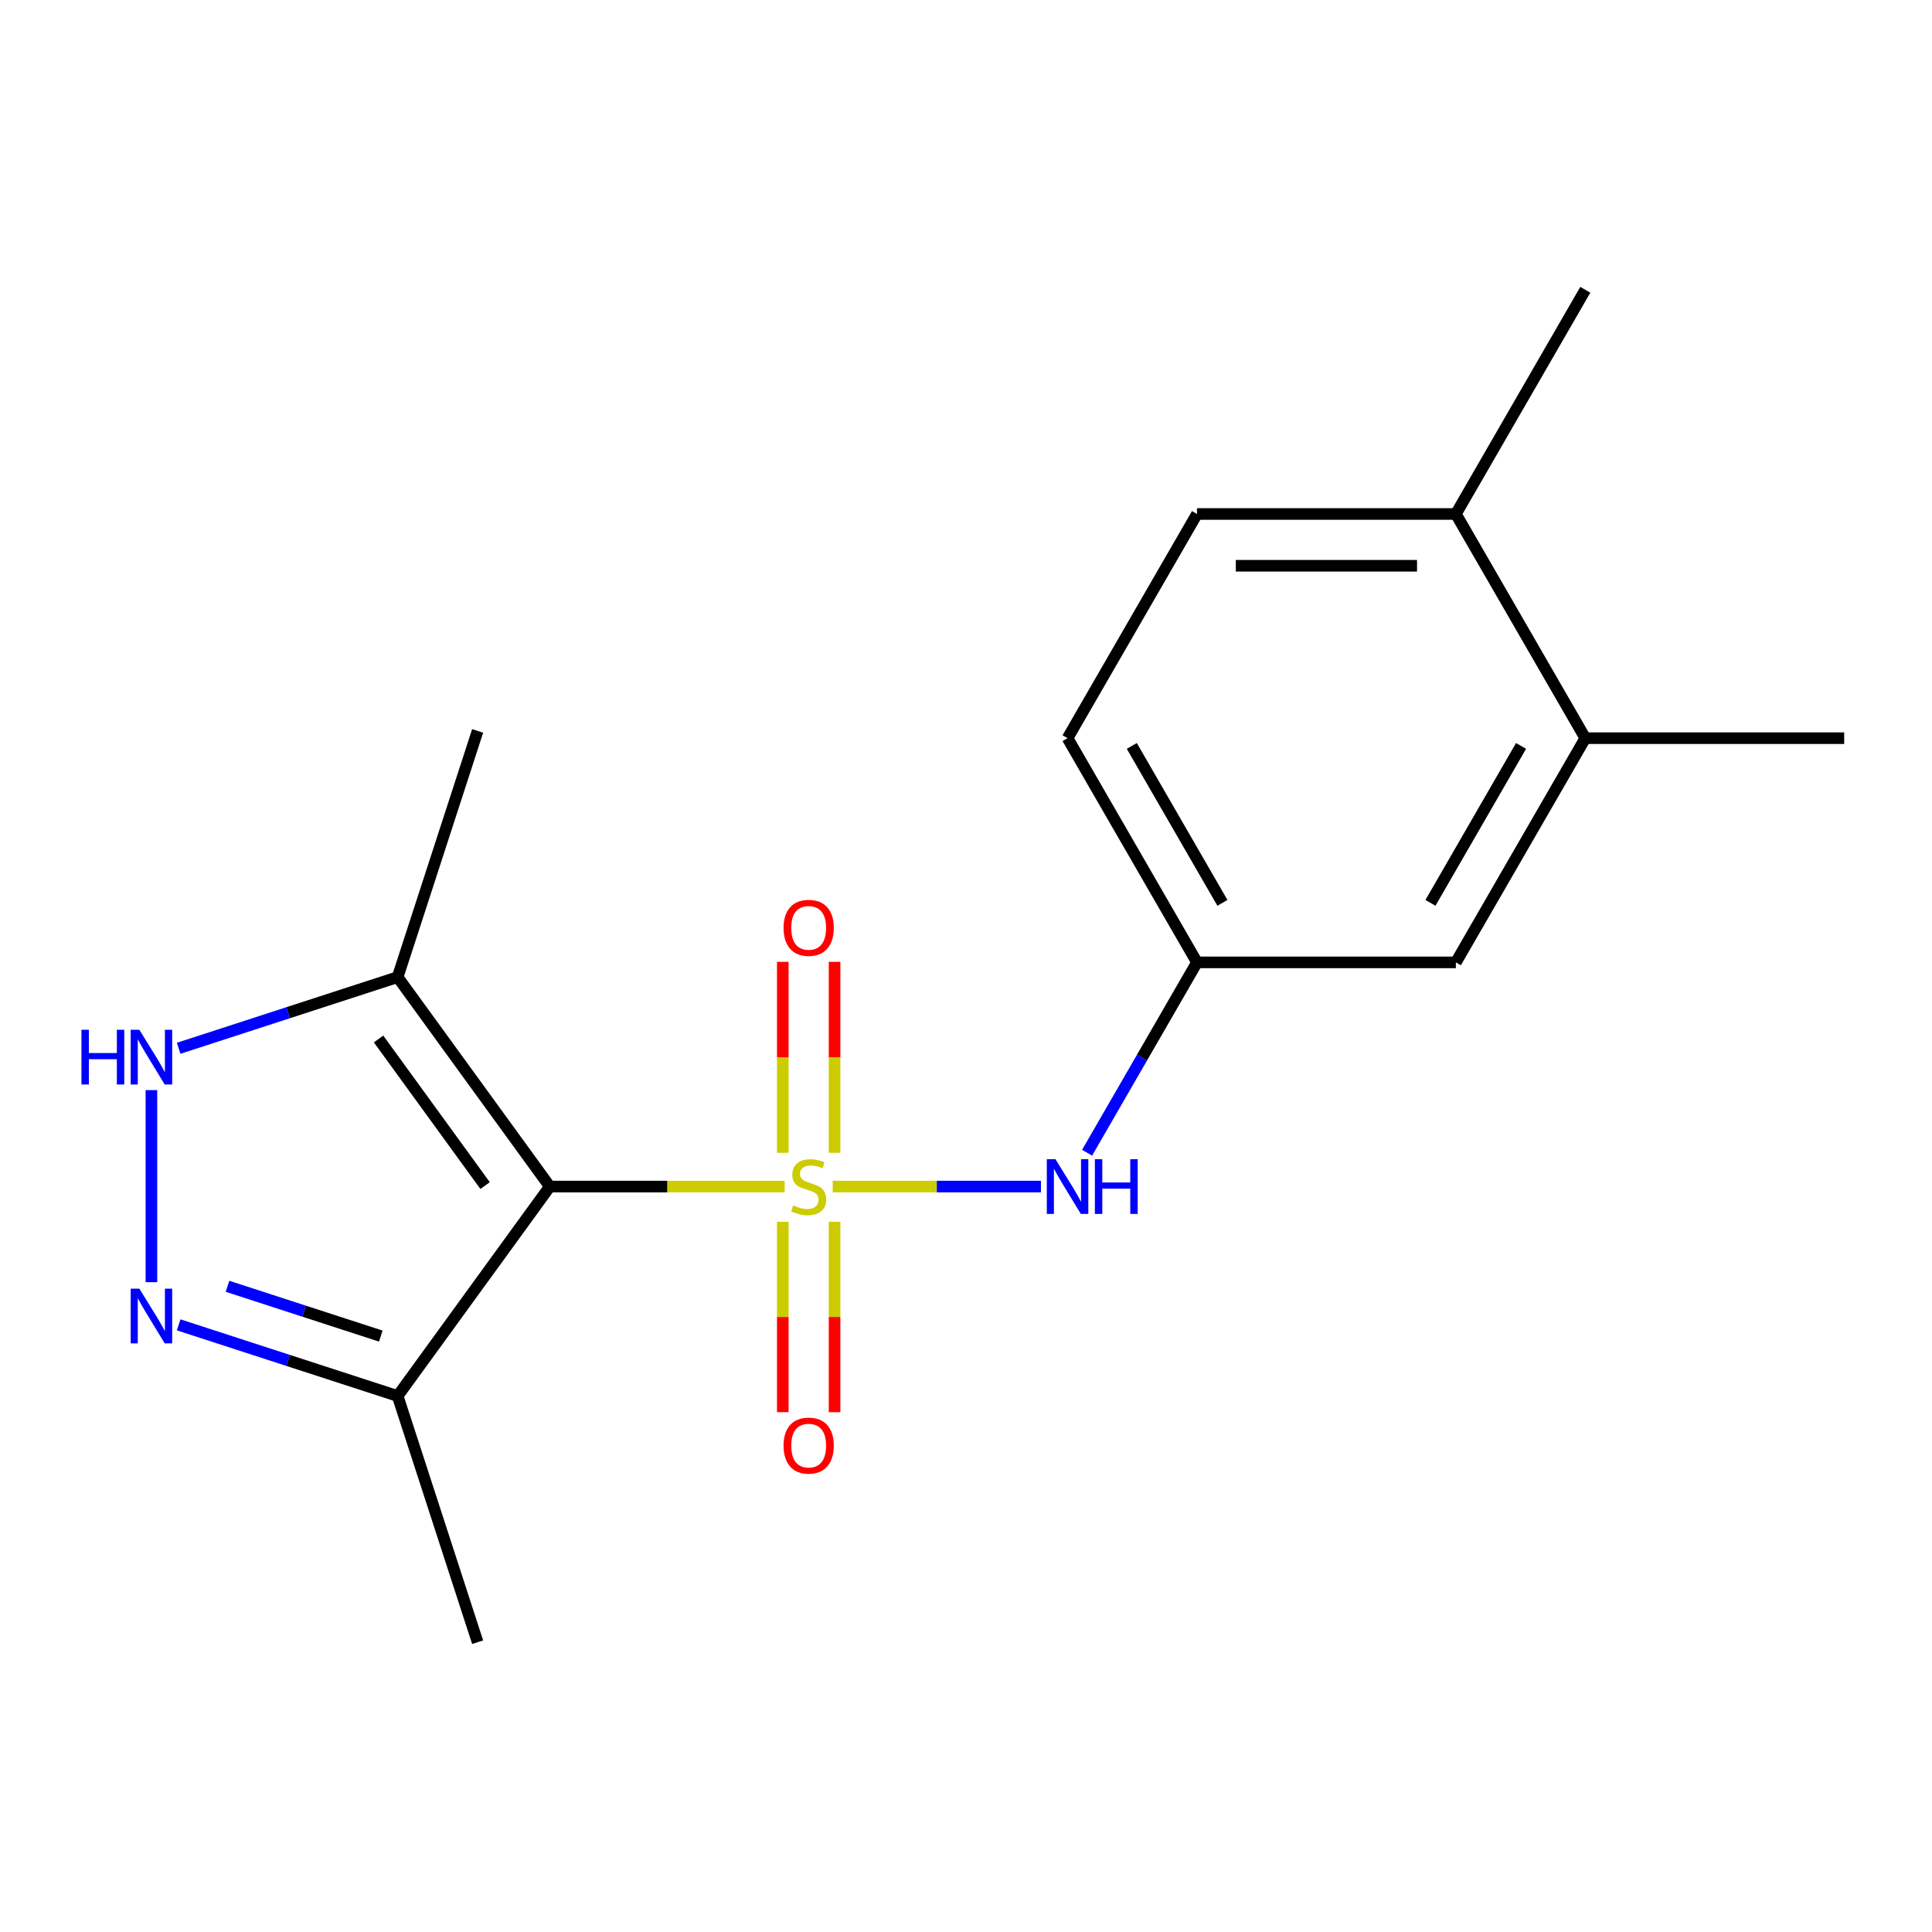 <?xml version='1.0' encoding='iso-8859-1'?>
<svg version='1.1' baseProfile='full'
              xmlns='http://www.w3.org/2000/svg'
                      xmlns:rdkit='http://www.rdkit.org/xml'
                      xmlns:xlink='http://www.w3.org/1999/xlink'
                  xml:space='preserve'
width='1000px' height='1000px' viewBox='0 0 1000 1000'>
<!-- END OF HEADER -->
<rect style='opacity:1.0;fill:#FFFFFF;stroke:none' width='1000' height='1000' x='0' y='0'> </rect>
<path class='bond-0' d='M 406.14,614.165 L 345.358,614.165' style='fill:none;fill-rule:evenodd;stroke:#CCCC00;stroke-width:6px;stroke-linecap:butt;stroke-linejoin:miter;stroke-opacity:1' />
<path class='bond-0' d='M 345.358,614.165 L 284.576,614.165' style='fill:none;fill-rule:evenodd;stroke:#000000;stroke-width:6px;stroke-linecap:butt;stroke-linejoin:miter;stroke-opacity:1' />
<path class='bond-5' d='M 431,614.165 L 484.892,614.165' style='fill:none;fill-rule:evenodd;stroke:#CCCC00;stroke-width:6px;stroke-linecap:butt;stroke-linejoin:miter;stroke-opacity:1' />
<path class='bond-5' d='M 484.892,614.165 L 538.785,614.165' style='fill:none;fill-rule:evenodd;stroke:#0000FF;stroke-width:6px;stroke-linecap:butt;stroke-linejoin:miter;stroke-opacity:1' />
<path class='bond-6' d='M 431.969,596.695 L 431.969,547.269' style='fill:none;fill-rule:evenodd;stroke:#CCCC00;stroke-width:6px;stroke-linecap:butt;stroke-linejoin:miter;stroke-opacity:1' />
<path class='bond-6' d='M 431.969,547.269 L 431.969,497.844' style='fill:none;fill-rule:evenodd;stroke:#FF0000;stroke-width:6px;stroke-linecap:butt;stroke-linejoin:miter;stroke-opacity:1' />
<path class='bond-6' d='M 405.17,596.695 L 405.17,547.269' style='fill:none;fill-rule:evenodd;stroke:#CCCC00;stroke-width:6px;stroke-linecap:butt;stroke-linejoin:miter;stroke-opacity:1' />
<path class='bond-6' d='M 405.17,547.269 L 405.17,497.844' style='fill:none;fill-rule:evenodd;stroke:#FF0000;stroke-width:6px;stroke-linecap:butt;stroke-linejoin:miter;stroke-opacity:1' />
<path class='bond-7' d='M 405.17,632.395 L 405.17,681.67' style='fill:none;fill-rule:evenodd;stroke:#CCCC00;stroke-width:6px;stroke-linecap:butt;stroke-linejoin:miter;stroke-opacity:1' />
<path class='bond-7' d='M 405.17,681.67 L 405.17,730.945' style='fill:none;fill-rule:evenodd;stroke:#FF0000;stroke-width:6px;stroke-linecap:butt;stroke-linejoin:miter;stroke-opacity:1' />
<path class='bond-7' d='M 431.969,632.395 L 431.969,681.67' style='fill:none;fill-rule:evenodd;stroke:#CCCC00;stroke-width:6px;stroke-linecap:butt;stroke-linejoin:miter;stroke-opacity:1' />
<path class='bond-7' d='M 431.969,681.67 L 431.969,730.945' style='fill:none;fill-rule:evenodd;stroke:#FF0000;stroke-width:6px;stroke-linecap:butt;stroke-linejoin:miter;stroke-opacity:1' />
<path class='bond-2' d='M 284.576,614.165 L 205.816,505.761' style='fill:none;fill-rule:evenodd;stroke:#000000;stroke-width:6px;stroke-linecap:butt;stroke-linejoin:miter;stroke-opacity:1' />
<path class='bond-2' d='M 251.081,613.656 L 195.949,537.774' style='fill:none;fill-rule:evenodd;stroke:#000000;stroke-width:6px;stroke-linecap:butt;stroke-linejoin:miter;stroke-opacity:1' />
<path class='bond-4' d='M 284.576,614.165 L 205.816,722.568' style='fill:none;fill-rule:evenodd;stroke:#000000;stroke-width:6px;stroke-linecap:butt;stroke-linejoin:miter;stroke-opacity:1' />
<path class='bond-1' d='M 92.47,685.74 L 149.143,704.154' style='fill:none;fill-rule:evenodd;stroke:#0000FF;stroke-width:6px;stroke-linecap:butt;stroke-linejoin:miter;stroke-opacity:1' />
<path class='bond-1' d='M 149.143,704.154 L 205.816,722.568' style='fill:none;fill-rule:evenodd;stroke:#000000;stroke-width:6px;stroke-linecap:butt;stroke-linejoin:miter;stroke-opacity:1' />
<path class='bond-1' d='M 117.753,665.777 L 157.424,678.667' style='fill:none;fill-rule:evenodd;stroke:#0000FF;stroke-width:6px;stroke-linecap:butt;stroke-linejoin:miter;stroke-opacity:1' />
<path class='bond-1' d='M 157.424,678.667 L 197.096,691.557' style='fill:none;fill-rule:evenodd;stroke:#000000;stroke-width:6px;stroke-linecap:butt;stroke-linejoin:miter;stroke-opacity:1' />
<path class='bond-18' d='M 78.38,663.652 L 78.38,564.24' style='fill:none;fill-rule:evenodd;stroke:#0000FF;stroke-width:6px;stroke-linecap:butt;stroke-linejoin:miter;stroke-opacity:1' />
<path class='bond-3' d='M 205.816,505.761 L 149.143,524.176' style='fill:none;fill-rule:evenodd;stroke:#000000;stroke-width:6px;stroke-linecap:butt;stroke-linejoin:miter;stroke-opacity:1' />
<path class='bond-3' d='M 149.143,524.176 L 92.47,542.59' style='fill:none;fill-rule:evenodd;stroke:#0000FF;stroke-width:6px;stroke-linecap:butt;stroke-linejoin:miter;stroke-opacity:1' />
<path class='bond-14' d='M 205.816,505.761 L 247.223,378.326' style='fill:none;fill-rule:evenodd;stroke:#000000;stroke-width:6px;stroke-linecap:butt;stroke-linejoin:miter;stroke-opacity:1' />
<path class='bond-15' d='M 205.816,722.568 L 247.223,850.004' style='fill:none;fill-rule:evenodd;stroke:#000000;stroke-width:6px;stroke-linecap:butt;stroke-linejoin:miter;stroke-opacity:1' />
<path class='bond-9' d='M 562.673,596.655 L 591.117,547.389' style='fill:none;fill-rule:evenodd;stroke:#0000FF;stroke-width:6px;stroke-linecap:butt;stroke-linejoin:miter;stroke-opacity:1' />
<path class='bond-9' d='M 591.117,547.389 L 619.561,498.123' style='fill:none;fill-rule:evenodd;stroke:#000000;stroke-width:6px;stroke-linecap:butt;stroke-linejoin:miter;stroke-opacity:1' />
<path class='bond-8' d='M 820.552,382.08 L 753.555,498.123' style='fill:none;fill-rule:evenodd;stroke:#000000;stroke-width:6px;stroke-linecap:butt;stroke-linejoin:miter;stroke-opacity:1' />
<path class='bond-8' d='M 787.294,386.087 L 740.396,467.317' style='fill:none;fill-rule:evenodd;stroke:#000000;stroke-width:6px;stroke-linecap:butt;stroke-linejoin:miter;stroke-opacity:1' />
<path class='bond-16' d='M 820.552,382.08 L 954.545,382.08' style='fill:none;fill-rule:evenodd;stroke:#000000;stroke-width:6px;stroke-linecap:butt;stroke-linejoin:miter;stroke-opacity:1' />
<path class='bond-19' d='M 820.552,382.08 L 753.555,266.038' style='fill:none;fill-rule:evenodd;stroke:#000000;stroke-width:6px;stroke-linecap:butt;stroke-linejoin:miter;stroke-opacity:1' />
<path class='bond-10' d='M 619.561,498.123 L 753.555,498.123' style='fill:none;fill-rule:evenodd;stroke:#000000;stroke-width:6px;stroke-linecap:butt;stroke-linejoin:miter;stroke-opacity:1' />
<path class='bond-13' d='M 619.561,498.123 L 552.564,382.08' style='fill:none;fill-rule:evenodd;stroke:#000000;stroke-width:6px;stroke-linecap:butt;stroke-linejoin:miter;stroke-opacity:1' />
<path class='bond-13' d='M 632.72,467.317 L 585.822,386.087' style='fill:none;fill-rule:evenodd;stroke:#000000;stroke-width:6px;stroke-linecap:butt;stroke-linejoin:miter;stroke-opacity:1' />
<path class='bond-11' d='M 753.555,266.038 L 619.561,266.038' style='fill:none;fill-rule:evenodd;stroke:#000000;stroke-width:6px;stroke-linecap:butt;stroke-linejoin:miter;stroke-opacity:1' />
<path class='bond-11' d='M 733.455,292.837 L 639.66,292.837' style='fill:none;fill-rule:evenodd;stroke:#000000;stroke-width:6px;stroke-linecap:butt;stroke-linejoin:miter;stroke-opacity:1' />
<path class='bond-17' d='M 753.555,266.038 L 820.552,149.996' style='fill:none;fill-rule:evenodd;stroke:#000000;stroke-width:6px;stroke-linecap:butt;stroke-linejoin:miter;stroke-opacity:1' />
<path class='bond-12' d='M 619.561,266.038 L 552.564,382.08' style='fill:none;fill-rule:evenodd;stroke:#000000;stroke-width:6px;stroke-linecap:butt;stroke-linejoin:miter;stroke-opacity:1' />
<path  class='atom-0' d='M 410.57 623.885
Q 410.89 624.005, 412.21 624.565
Q 413.53 625.125, 414.97 625.485
Q 416.45 625.805, 417.89 625.805
Q 420.57 625.805, 422.13 624.525
Q 423.69 623.205, 423.69 620.925
Q 423.69 619.365, 422.89 618.405
Q 422.13 617.445, 420.93 616.925
Q 419.73 616.405, 417.73 615.805
Q 415.21 615.045, 413.69 614.325
Q 412.21 613.605, 411.13 612.085
Q 410.09 610.565, 410.09 608.005
Q 410.09 604.445, 412.49 602.245
Q 414.93 600.045, 419.73 600.045
Q 423.01 600.045, 426.73 601.605
L 425.81 604.685
Q 422.41 603.285, 419.85 603.285
Q 417.09 603.285, 415.57 604.445
Q 414.05 605.565, 414.09 607.525
Q 414.09 609.045, 414.85 609.965
Q 415.65 610.885, 416.77 611.405
Q 417.93 611.925, 419.85 612.525
Q 422.41 613.325, 423.93 614.125
Q 425.45 614.925, 426.53 616.565
Q 427.65 618.165, 427.65 620.925
Q 427.65 624.845, 425.01 626.965
Q 422.41 629.045, 418.05 629.045
Q 415.53 629.045, 413.61 628.485
Q 411.73 627.965, 409.49 627.045
L 410.57 623.885
' fill='#CCCC00'/>
<path  class='atom-2' d='M 72.12 667.002
L 81.4 682.002
Q 82.32 683.482, 83.8 686.162
Q 85.28 688.842, 85.36 689.002
L 85.36 667.002
L 89.12 667.002
L 89.12 695.322
L 85.24 695.322
L 75.28 678.922
Q 74.12 677.002, 72.88 674.802
Q 71.68 672.602, 71.32 671.922
L 71.32 695.322
L 67.64 695.322
L 67.64 667.002
L 72.12 667.002
' fill='#0000FF'/>
<path  class='atom-4' d='M 42.16 533.008
L 46 533.008
L 46 545.048
L 60.48 545.048
L 60.48 533.008
L 64.32 533.008
L 64.32 561.328
L 60.48 561.328
L 60.48 548.248
L 46 548.248
L 46 561.328
L 42.16 561.328
L 42.16 533.008
' fill='#0000FF'/>
<path  class='atom-4' d='M 72.12 533.008
L 81.4 548.008
Q 82.32 549.488, 83.8 552.168
Q 85.28 554.848, 85.36 555.008
L 85.36 533.008
L 89.12 533.008
L 89.12 561.328
L 85.24 561.328
L 75.28 544.928
Q 74.12 543.008, 72.88 540.808
Q 71.68 538.608, 71.32 537.928
L 71.32 561.328
L 67.64 561.328
L 67.64 533.008
L 72.12 533.008
' fill='#0000FF'/>
<path  class='atom-6' d='M 546.304 600.005
L 555.584 615.005
Q 556.504 616.485, 557.984 619.165
Q 559.464 621.845, 559.544 622.005
L 559.544 600.005
L 563.304 600.005
L 563.304 628.325
L 559.424 628.325
L 549.464 611.925
Q 548.304 610.005, 547.064 607.805
Q 545.864 605.605, 545.504 604.925
L 545.504 628.325
L 541.824 628.325
L 541.824 600.005
L 546.304 600.005
' fill='#0000FF'/>
<path  class='atom-6' d='M 566.704 600.005
L 570.544 600.005
L 570.544 612.045
L 585.024 612.045
L 585.024 600.005
L 588.864 600.005
L 588.864 628.325
L 585.024 628.325
L 585.024 615.245
L 570.544 615.245
L 570.544 628.325
L 566.704 628.325
L 566.704 600.005
' fill='#0000FF'/>
<path  class='atom-7' d='M 405.57 480.251
Q 405.57 473.451, 408.93 469.651
Q 412.29 465.851, 418.57 465.851
Q 424.85 465.851, 428.21 469.651
Q 431.57 473.451, 431.57 480.251
Q 431.57 487.131, 428.17 491.051
Q 424.77 494.931, 418.57 494.931
Q 412.33 494.931, 408.93 491.051
Q 405.57 487.171, 405.57 480.251
M 418.57 491.731
Q 422.89 491.731, 425.21 488.851
Q 427.57 485.931, 427.57 480.251
Q 427.57 474.691, 425.21 471.891
Q 422.89 469.051, 418.57 469.051
Q 414.25 469.051, 411.89 471.851
Q 409.57 474.651, 409.57 480.251
Q 409.57 485.971, 411.89 488.851
Q 414.25 491.731, 418.57 491.731
' fill='#FF0000'/>
<path  class='atom-8' d='M 405.57 748.239
Q 405.57 741.439, 408.93 737.639
Q 412.29 733.839, 418.57 733.839
Q 424.85 733.839, 428.21 737.639
Q 431.57 741.439, 431.57 748.239
Q 431.57 755.119, 428.17 759.039
Q 424.77 762.919, 418.57 762.919
Q 412.33 762.919, 408.93 759.039
Q 405.57 755.159, 405.57 748.239
M 418.57 759.719
Q 422.89 759.719, 425.21 756.839
Q 427.57 753.919, 427.57 748.239
Q 427.57 742.679, 425.21 739.879
Q 422.89 737.039, 418.57 737.039
Q 414.25 737.039, 411.89 739.839
Q 409.57 742.639, 409.57 748.239
Q 409.57 753.959, 411.89 756.839
Q 414.25 759.719, 418.57 759.719
' fill='#FF0000'/>
</svg>
